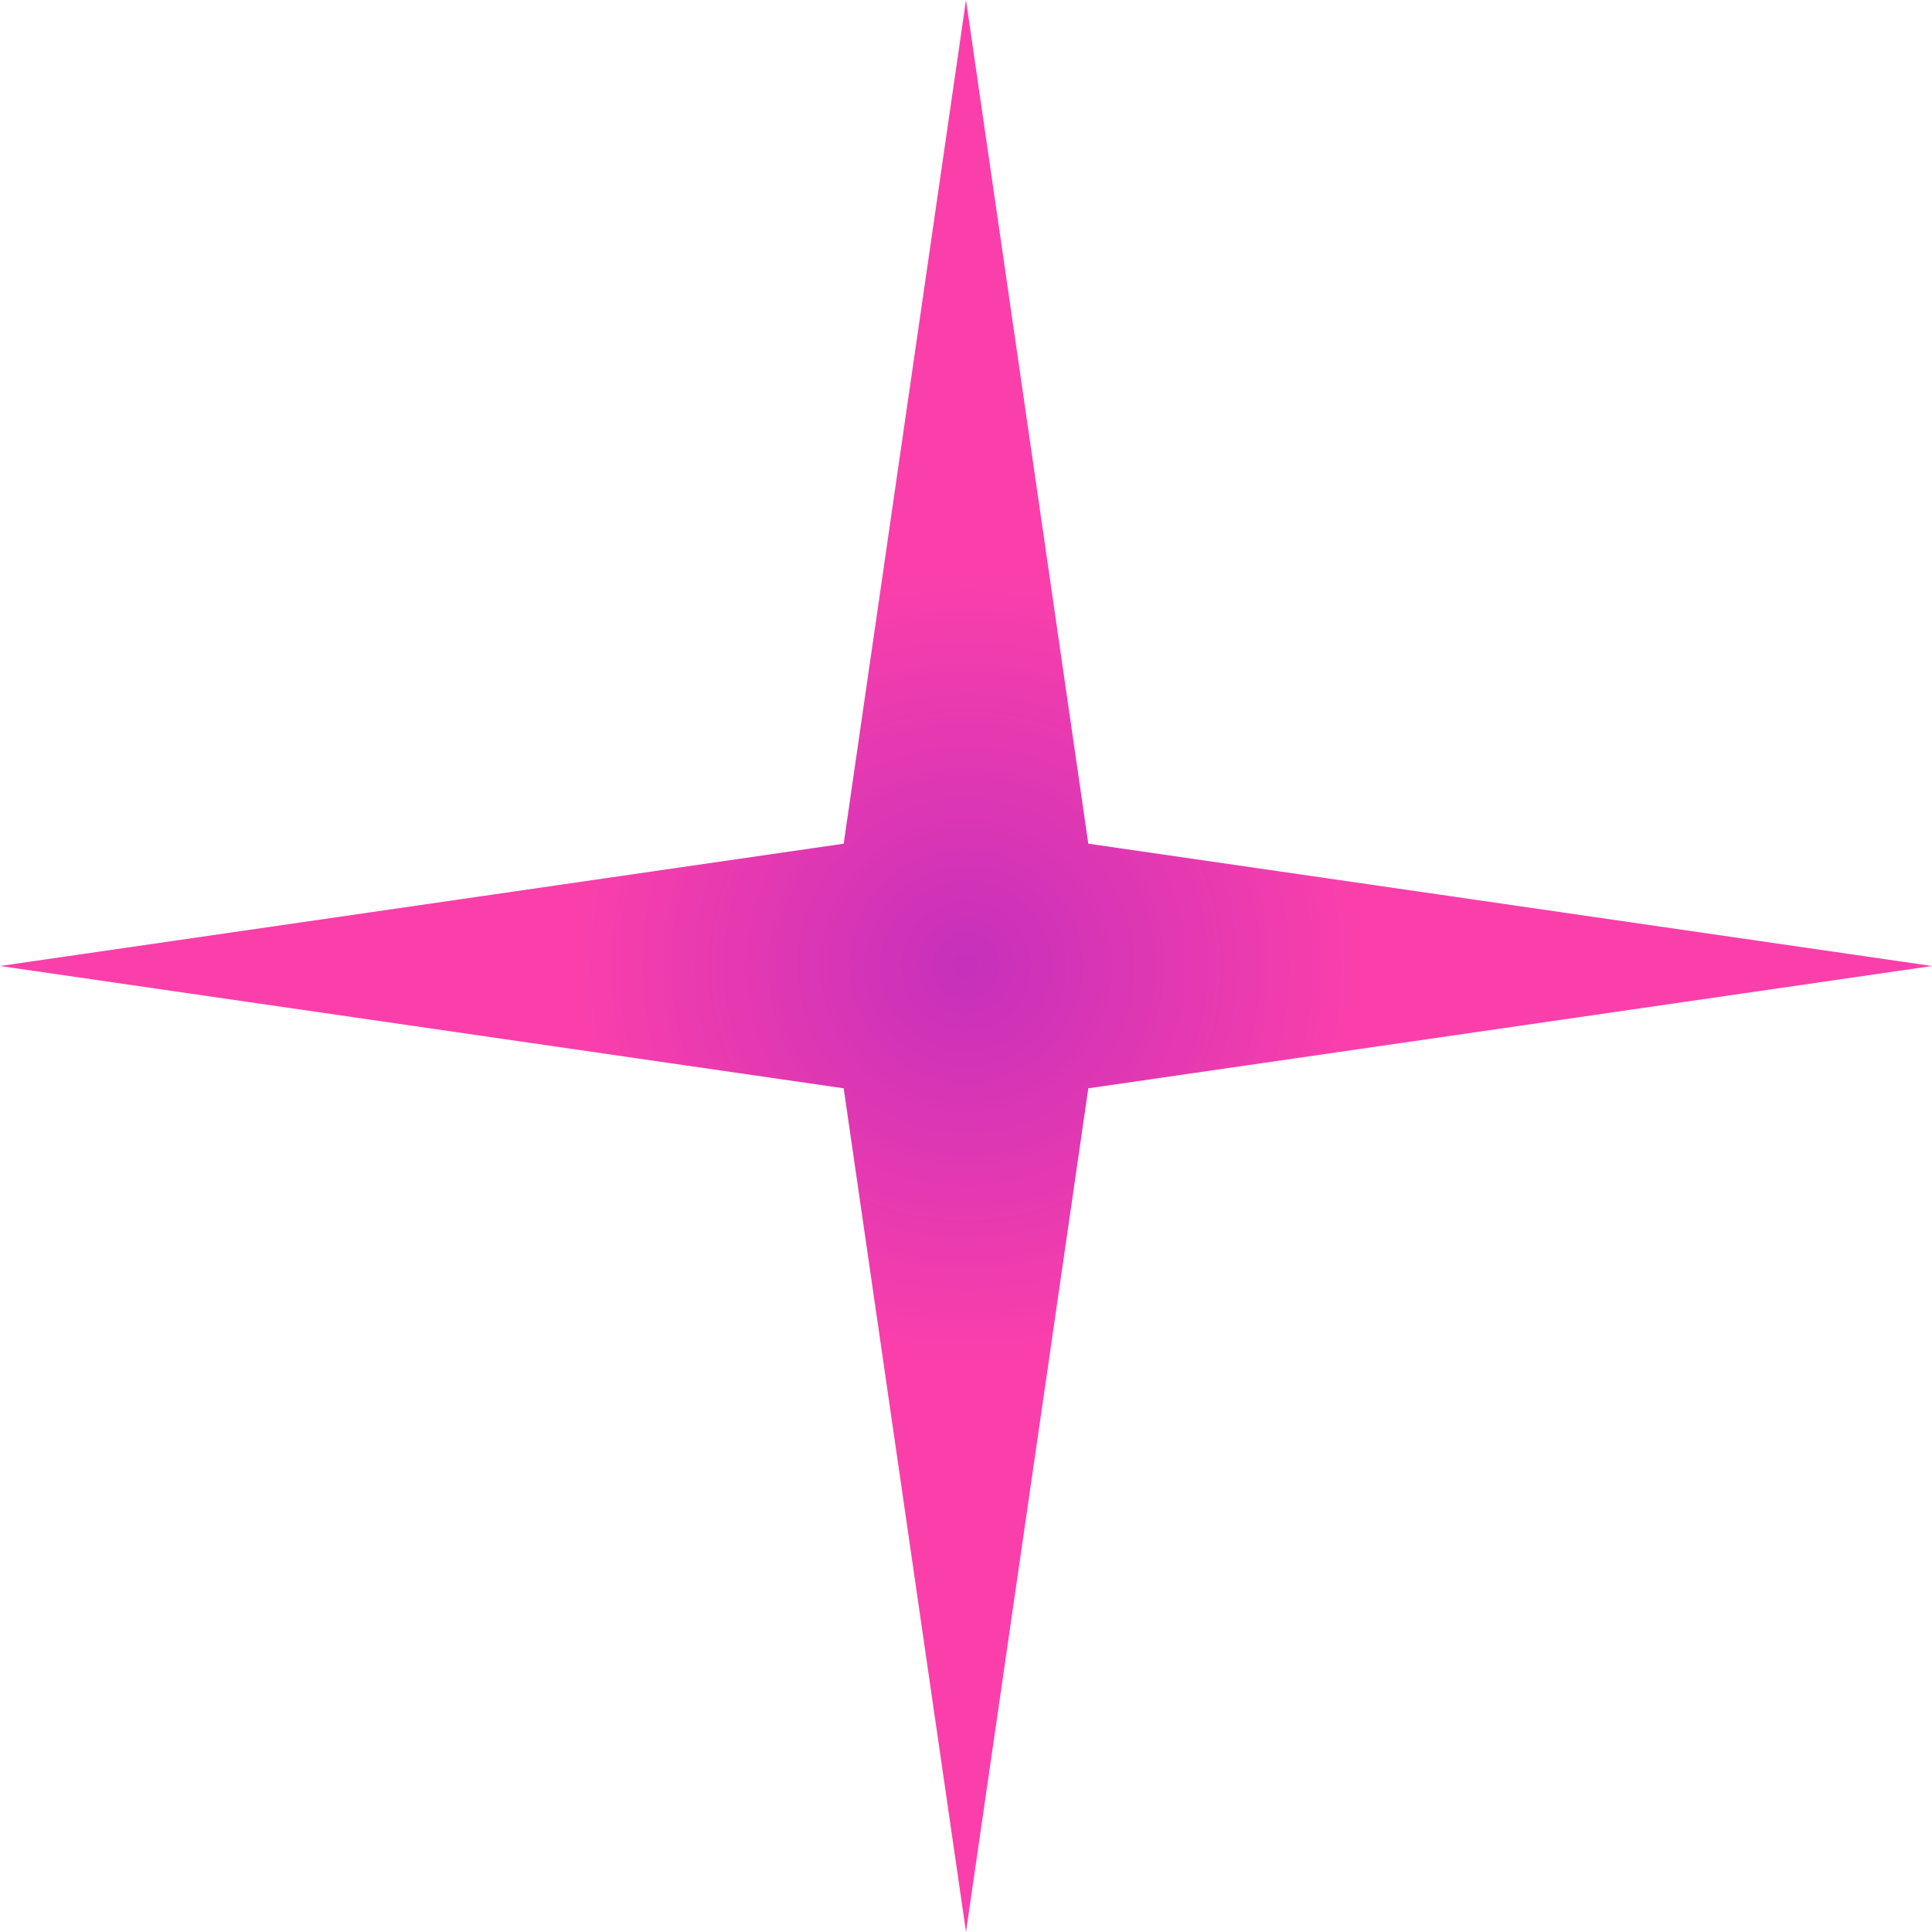 <svg xmlns="http://www.w3.org/2000/svg" width="16" height="16" fill="none" xmlns:v="https://vecta.io/nano"><path d="M8 0l1.013 6.987L16 8 9.013 9.013 8 16 6.987 9.013 0 8l6.987-1.013L8 0z" fill="url(#A)"/><defs><radialGradient id="A" cx="0" cy="0" r="1" gradientUnits="userSpaceOnUse" gradientTransform="translate(8 8) rotate(94.764) scale(3.211)"><stop stop-color="#c630bb"/><stop offset="1" stop-color="#fa3fab"/></radialGradient></defs></svg>